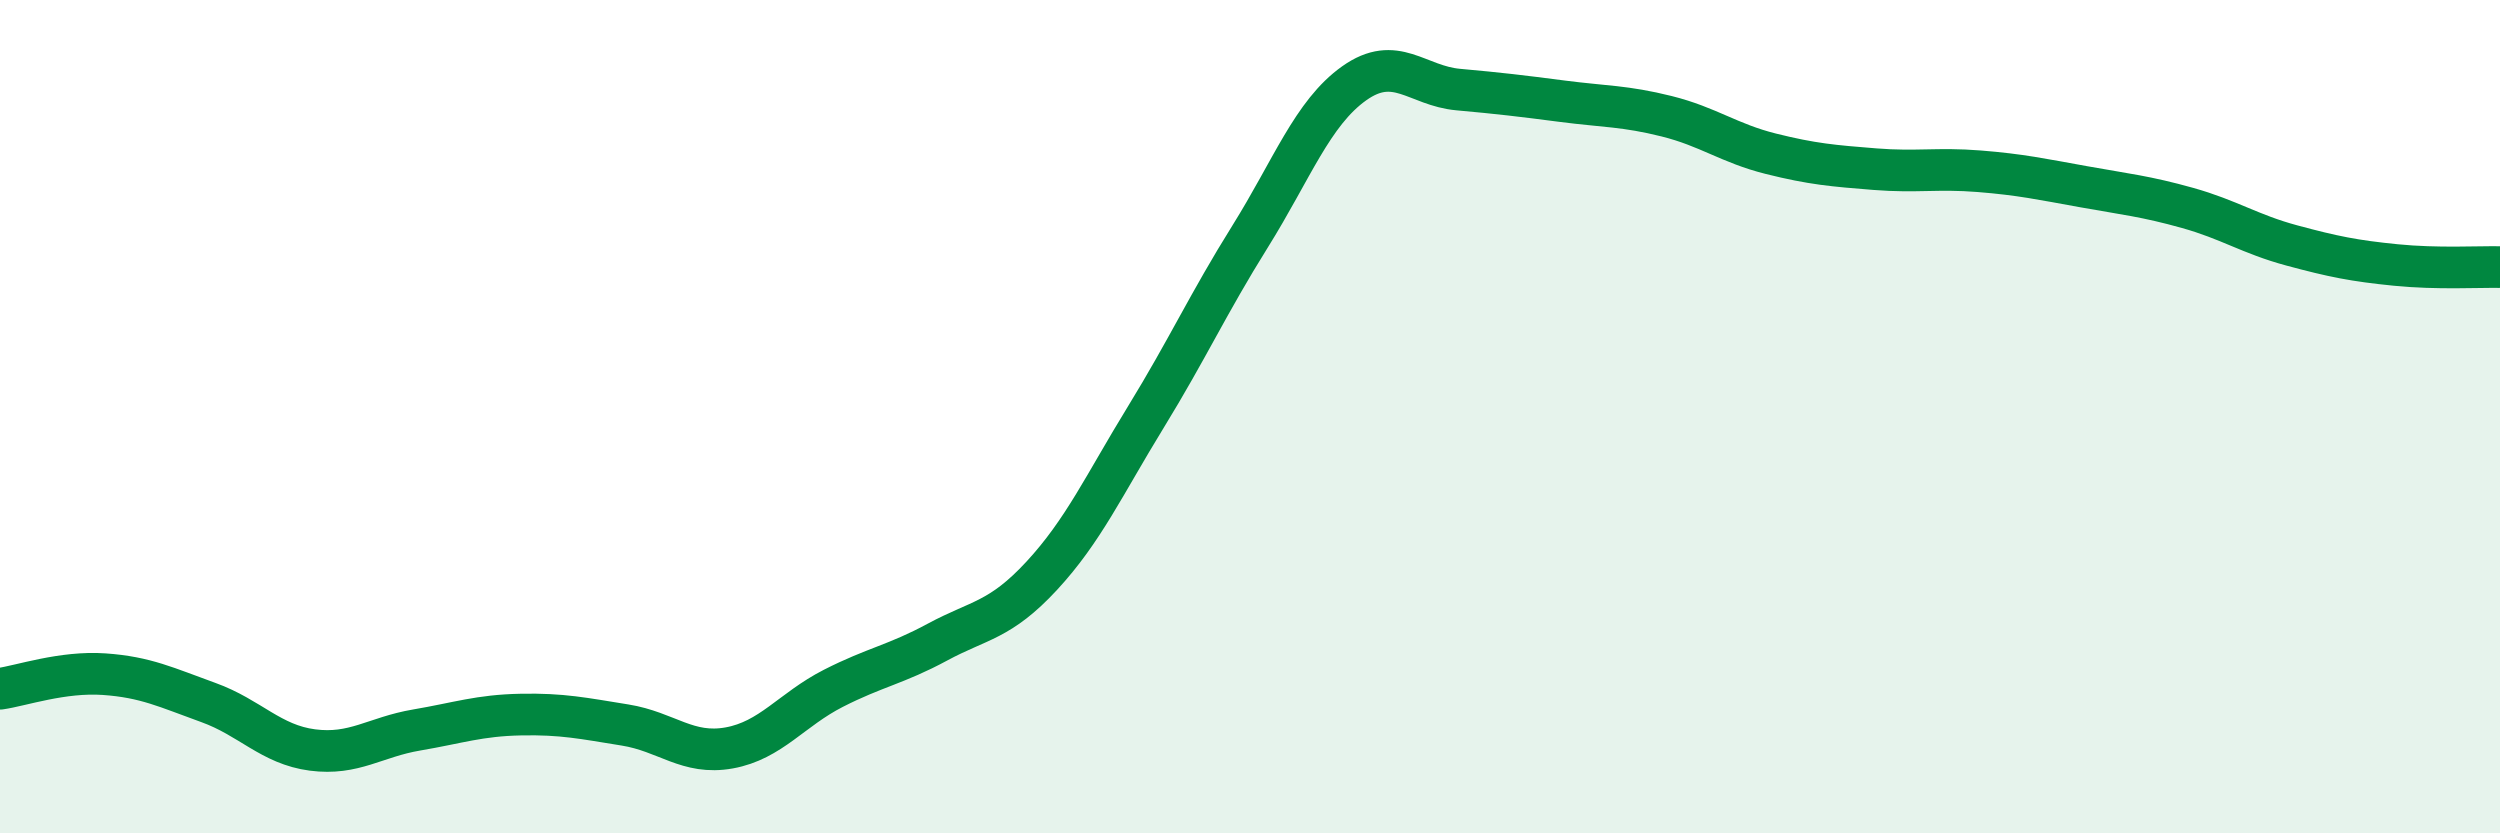 
    <svg width="60" height="20" viewBox="0 0 60 20" xmlns="http://www.w3.org/2000/svg">
      <path
        d="M 0,16.53 C 0.5,16.46 1.5,16.11 2.5,16.18 C 3.5,16.25 4,16.5 5,16.86 C 6,17.22 6.5,17.87 7.5,18 C 8.5,18.13 9,17.69 10,17.52 C 11,17.35 11.5,17.17 12.5,17.15 C 13.5,17.13 14,17.24 15,17.4 C 16,17.56 16.5,18.13 17.5,17.95 C 18.5,17.77 19,17.03 20,16.52 C 21,16.01 21.5,15.95 22.5,15.41 C 23.5,14.87 24,14.9 25,13.82 C 26,12.74 26.5,11.64 27.5,10.01 C 28.5,8.38 29,7.28 30,5.68 C 31,4.08 31.5,2.71 32.5,2 C 33.5,1.29 34,2.06 35,2.15 C 36,2.24 36.5,2.3 37.5,2.43 C 38.5,2.56 39,2.54 40,2.79 C 41,3.04 41.5,3.44 42.5,3.69 C 43.5,3.94 44,3.98 45,4.06 C 46,4.14 46.5,4.03 47.5,4.11 C 48.5,4.19 49,4.3 50,4.48 C 51,4.66 51.5,4.71 52.5,4.99 C 53.5,5.27 54,5.62 55,5.89 C 56,6.16 56.5,6.26 57.5,6.36 C 58.5,6.46 59.5,6.4 60,6.41L60 20L0 20Z"
        fill="#008740"
        opacity="0.1"
        stroke-linecap="round"
        stroke-linejoin="round"
      />
      <path
        d="M 0,16.53 C 0.5,16.46 1.5,16.11 2.5,16.18 C 3.5,16.25 4,16.5 5,16.86 C 6,17.22 6.5,17.87 7.5,18 C 8.5,18.13 9,17.69 10,17.52 C 11,17.35 11.5,17.17 12.5,17.15 C 13.5,17.13 14,17.24 15,17.4 C 16,17.56 16.5,18.13 17.5,17.95 C 18.5,17.77 19,17.03 20,16.52 C 21,16.01 21.5,15.95 22.5,15.41 C 23.5,14.87 24,14.9 25,13.82 C 26,12.74 26.5,11.64 27.5,10.01 C 28.5,8.38 29,7.28 30,5.68 C 31,4.08 31.5,2.71 32.5,2 C 33.5,1.29 34,2.06 35,2.15 C 36,2.24 36.5,2.3 37.5,2.43 C 38.5,2.56 39,2.54 40,2.79 C 41,3.04 41.5,3.44 42.5,3.69 C 43.5,3.94 44,3.98 45,4.06 C 46,4.14 46.5,4.03 47.5,4.11 C 48.5,4.19 49,4.3 50,4.48 C 51,4.66 51.5,4.71 52.5,4.99 C 53.5,5.27 54,5.62 55,5.89 C 56,6.16 56.5,6.26 57.5,6.36 C 58.5,6.46 59.5,6.4 60,6.41"
        stroke="#008740"
        stroke-width="1"
        fill="none"
        stroke-linecap="round"
        stroke-linejoin="round"
      />
    </svg>
  
